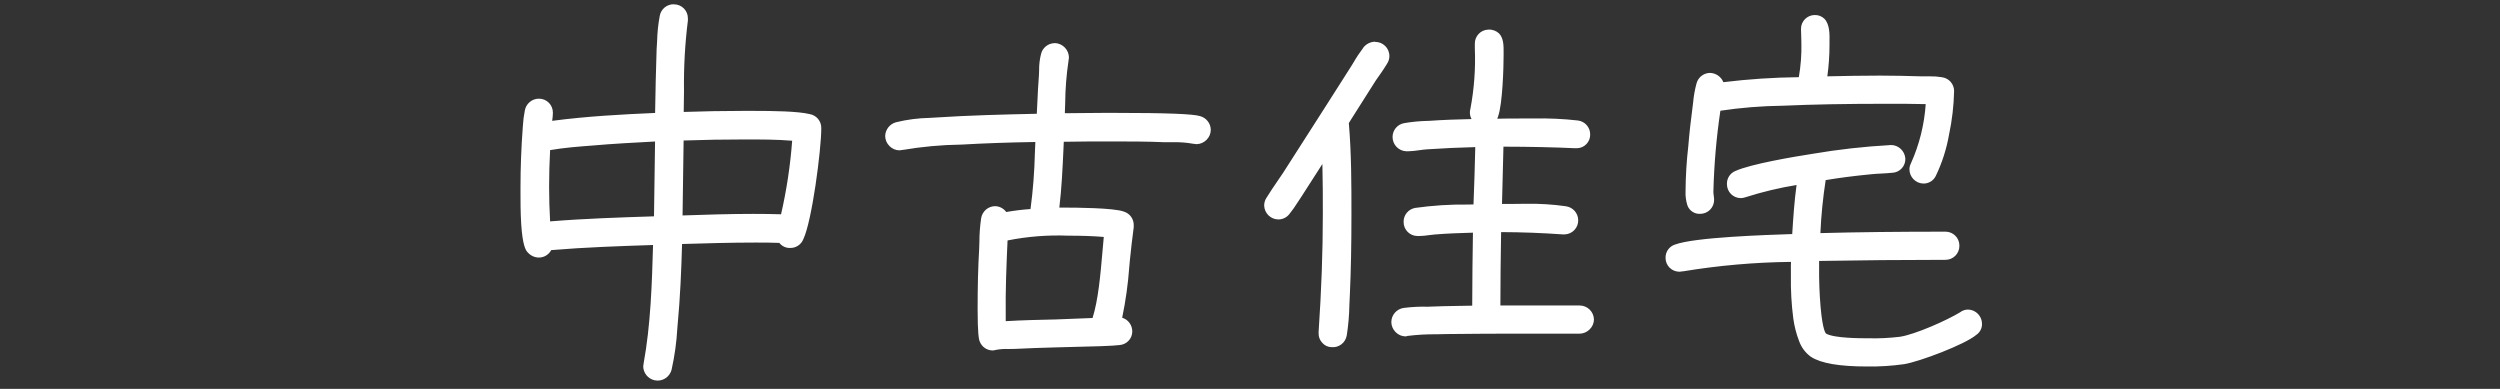 <?xml version="1.0" encoding="UTF-8"?>
<svg id="_レイヤー_1" xmlns="http://www.w3.org/2000/svg" version="1.1" viewBox="0 0 450 70">
  <rect x="0" y="0" width="450" height="70" fill="#333333" stroke="none"/>
  <!-- Generator: Adobe Illustrator 29.8.3, SVG Export Plug-In . SVG Version: 2.1.1 Build 3)  -->
  <defs>
    <style>
      .st0 {
        fill: #fff;
      }

      .st1 {
        isolation: isolate;
      }
    </style>
  </defs>
  <g class="st1">
    <g class="st1">
      <path class="st0" d="M144.16,42.82c-.34.83-1.04,1.31-1.93,1.31-.69,0-1.31-.28-1.66-.9-1.52-.07-3.04-.07-4.62-.07-4.55,0-9.11.14-13.66.28-.14,5.11-.34,10.14-.83,15.25-.21,2.48-.41,5.24-1.03,7.66-.28.97-1.04,1.66-2.07,1.66-1.1,0-2.07-1.04-2.07-2.07,0-.14.07-.28.07-.41,1.31-7.18,1.52-14.63,1.73-21.94-6.42.21-12.83.41-19.18.97-.28.76-1.04,1.31-1.86,1.31-.69,0-1.17-.28-1.66-.76-1.31-1.17-1.17-9.25-1.17-10.76v-.62c0-3.59.14-7.18.41-10.76.07-.9.14-2,.34-2.9.21-1.04.97-1.79,2.07-1.79s2,.9,2,2.07c0,.62-.14,1.31-.21,2,6.49-.9,13.04-1.24,19.6-1.52.07-3.93.14-7.93.28-11.87.14-1.93.14-4.07.55-5.93.21-1.04.97-1.72,2.07-1.72s2,.9,2,2v.34c-.83,5.52-.62,11.45-.76,17.04,3.73-.14,7.45-.21,11.18-.21,2.83,0,9.25-.07,11.87.55,1.03.21,1.72.97,1.72,2.07,0,3.79-1.66,16.56-3.17,19.73h-.01ZM106.55,25.7c-2.69.21-5.38.41-8,.9-.14,2.35-.21,4.69-.21,7.04,0,2.21.07,4.49.21,6.76,6.55-.55,13.11-.76,19.67-.97l.21-14.49c-3.93.21-7.94.41-11.87.76h0ZM134.08,24.6c-3.79,0-7.66.07-11.52.21l-.21,14.49c6.21-.21,12.42-.41,18.63-.21,1.1-4.62,1.79-9.45,2.14-14.21-2.97-.28-6-.28-9.04-.28Z"/>
      <path class="st0" d="M215.37,25.43c-.21,0-.34-.07-.48-.07-1.66-.35-3.52-.28-5.24-.28-3.17-.14-6.35-.14-9.52-.14s-6.07,0-9.11.07c-.21,4.28-.35,8.56-.9,12.83h1.73c1.93,0,8.69.07,10.28.69.9.34,1.45.97,1.45,2v.28c-.28,2-.48,3.93-.69,5.93-.35,3.59-.62,7.31-1.52,10.83,1.1,0,1.93.97,1.93,2.07s-.83,1.79-1.86,1.93c-1.17.14-2.35.14-3.52.21l-7.73.21c-2.48.07-5.04.14-7.52.28-1.1.07-2.48-.07-3.59.21-.14,0-.21.07-.35.07-.9,0-1.59-.48-1.93-1.31-.34-.83-.34-4.69-.34-5.73,0-3.59.07-7.18.28-10.76.07-1.45.07-4,.35-5.38.21-1.04.97-1.79,2.07-1.79.69,0,1.38.48,1.73,1.1,1.66-.34,3.38-.48,5.04-.62.69-4.28.76-8.76.97-13.04-4.62.07-9.25.21-13.87.48-3.52.14-7.11.28-10.63.97-.14,0-.34.07-.48.07-1.1,0-2.07-.97-2.07-2.07,0-.97.69-1.72,1.59-2,2.07-.62,4.83-.69,6.97-.83,6.21-.41,12.49-.55,18.7-.69.14-2.48.21-4.97.41-7.45.07-1.1,0-2.48.34-3.59.28-.97.97-1.66,2-1.66,1.1,0,2.07.97,2.07,2.14,0,.14-.07.28-.07.41-.55,2.9-.55,7.11-.69,10.07,2.48,0,4.9-.07,7.38-.07s15.46-.07,17.32.55c.9.28,1.59.97,1.59,2,0,1.1-.97,2.07-2.07,2.07h-.02ZM192.25,41.92c-3.66,0-7.8,0-11.38.97-.21,4.62-.41,9.25-.35,13.87v1.59c3.17-.21,6.35-.28,9.52-.34l6.97-.28c1.45-4.28,1.73-10.97,2.21-15.52-2.28-.21-4.62-.28-6.97-.28h0Z"/>
      <path class="st0" d="M249.25,11.21c-.62,1.04-1.31,2-2,2.97l-4.55,7.18-.41.69c.48,5.52.48,11.11.48,16.63,0,4.69-.07,9.45-.28,14.21-.14,2.21-.14,5.24-.55,7.38-.28,1.24-1.1,1.72-2.28,1.72-.97,0-1.86-1.04-1.79-2v-.21c.48-7.04.76-14.14.76-21.25,0-3.52,0-7.11-.14-10.63l-4.69,7.31c-.62.9-1.24,2-2,2.9-.41.55-.97.9-1.66.9-1.1,0-2.07-.97-2.07-2,0-.48.14-.83.41-1.24.9-1.45,1.93-2.9,2.9-4.35l7.87-12.28,4.35-6.83c.69-1.1,1.38-2.35,2.21-3.38.48-.55.97-.9,1.73-.9,1.17,0,2.07.9,2.07,2.07,0,.41-.14.76-.35,1.1h0ZM284.37,59.58h-9.66c-4.76,0-9.52,0-14.28.07-2,.07-5.24,0-7.18.34-.07,0-.14.07-.21.07-1.1,0-2.07-.97-2.07-2.07s.76-1.86,1.86-2.07c1.38-.21,2.83-.21,4.21-.21,2.83-.14,5.66-.14,8.49-.21,0-4.69.07-9.45.14-14.14-2.48.07-4.97.14-7.45.34-.9.07-1.79.28-2.69.28h-.35c-1.1,0-2-.9-2-2s.69-1.86,1.72-2.07c2.42-.55,8.21-.55,10.83-.62.14-3.79.28-7.52.34-11.32-3.11.07-6.14.21-9.25.41-1.1.07-2.28.34-3.38.34h-.28c-1.1,0-2-.97-2-2.07,0-1.04.69-1.79,1.66-2,1.38-.28,2.97-.34,4.35-.41,2.9-.21,5.87-.28,8.76-.34-.48-.41-.83-.97-.83-1.66,0-.14,0-.34.07-.48.9-3.8.83-8,.83-11.87,0-1.1.83-2.07,1.93-2.07,2.42,0,2.21,2.35,2.21,4.07,0,2.42-.21,8.76-.97,10.9-.14.48-.35.76-.69,1.1,1.73-.07,3.45-.07,5.24-.07,2.48,0,7.8-.07,10.21.34,1.04.21,1.79.9,1.79,2s-.83,2.07-2,2h-.21c-4.48-.21-8.9-.28-13.39-.28l-.28,11.32h2.28c2.69-.07,7.11-.07,9.66.41,1.04.21,1.79.97,1.79,2,0,1.1-.9,2.14-2,2.07h-.28c-3.86-.28-7.73-.41-11.59-.41-.07,4.76-.14,9.45-.14,14.21h14.77c1.1,0,2.07.9,2.07,2s-.97,2.07-2.07,2.07l.04.03Z"/>
      <path class="st0" d="M355.44,59.86c-1.93,1.66-10.14,4.76-12.77,5.17-2.14.34-4.42.41-6.55.41-2.76,0-7.52-.14-9.87-1.66-3.45-2.21-3.38-10.97-3.38-14.35,0-.9-.07-1.93.07-2.83-6.69.21-13.46.48-20.08,1.72-.14,0-.41.07-.55.07-1.17,0-2-.9-2-2.07,0-.9.55-1.52,1.38-1.86,3.52-1.31,17.25-1.72,21.39-1.86.21-3.31.41-6.62.9-9.94-3.31.62-6.76,1.24-9.94,2.35-.21.07-.48.14-.69.14-1.17,0-2-.97-2-2.07,0-.9.48-1.52,1.24-1.86,4.21-1.93,22.98-4.62,27.74-4.62,1.04,0,2.14.83,2.14,1.93,0,1.24-.76,1.93-1.93,2.07-1.31.14-2.62.14-3.93.28-2.83.28-5.59.62-8.42,1.1-.55,3.45-.9,6.97-1.04,10.49,7.66-.21,15.39-.28,23.05-.28,1.17,0,2,.97,2,2.07s-.9,2-2,2c-7.73,0-15.53.07-23.25.21v3.31c0,1.17.21,10,1.52,10.7,1.59.9,6.14.9,7.93.9s3.79,0,5.66-.28c2.76-.41,8.56-2.97,11.04-4.49.41-.28.69-.41,1.17-.41,1.1,0,2,.97,2,2.07,0,.69-.28,1.17-.83,1.59h0ZM347.98,31.43c-.34.69-.97,1.1-1.79,1.1-1.1,0-2-.97-2-2.07,0-.28.07-.55.21-.83,1.66-3.52,2.48-7.52,2.76-11.38-2.48-.07-4.97-.07-7.45-.07-6.28,0-12.56.07-18.84.35-3.86.14-7.87.28-11.66.97-.62,4.62-1.31,10.42-1.31,15.04,0,.48.14.97.14,1.45,0,1.1-.9,2-2,2-2.07,0-2.14-2.07-2.14-3.59,0-2.69.21-5.38.48-8,.21-2.48.48-4.97.83-7.52.14-1.17.28-2.55.62-3.66.28-.9.97-1.59,1.93-1.59s1.93.76,2.07,1.73c4.69-.69,9.59-.83,14.35-.97.48-2.14.55-4.42.55-6.62,0-.83-.07-1.72-.07-2.55,0-1.1.9-2,2-2,2.48,0,2.14,3.24,2.14,4.9,0,2-.14,4.14-.48,6.14,3.38-.07,6.69-.14,10.07-.14,2.55,0,5.04.07,7.59.14,1.1,0,2.35-.07,3.45.14,1.04.21,1.79.9,1.79,2,0,4.07-1.31,11.52-3.24,15.04h0Z"/>
    </g>
  </g>
  <path class="st0" d="M121.32.78c1.38,0,2.5,1.12,2.5,2.5v.42c-.53,4.22-.76,8.46-.7,12.71,0,1.23-.02,2.5-.05,3.74,3.54-.12,7.13-.19,10.67-.19h1.85c3.6,0,7.99.06,10.12.57,1.25.2,2.16,1.29,2.12,2.56,0,3.93-1.68,16.71-3.22,19.94-.38.98-1.33,1.63-2.39,1.6-.75.03-1.47-.31-1.94-.91-1.42-.06-2.84-.06-4.34-.06-4.39,0-8.85.13-13.17.26-.12,4.41-.32,9.56-.82,14.81l-.03.37c-.14,2.48-.48,4.95-1.02,7.38h0c-.32,1.41-1.71,2.28-3.1,1.96-1.17-.27-2-1.3-2.02-2.5,0-.11.02-.22.05-.33,0-.03.01-.06.02-.09v-.09c1.27-6.96,1.5-14.26,1.7-21.33-6.04.2-12.27.41-18.33.92-.43.81-1.28,1.33-2.2,1.34-.76,0-1.49-.33-2-.9-.4-.37-.95-1.3-1.2-5.09-.14-2.19-.13-4.51-.13-5.63v-1.03c0-3.58.14-7.22.41-10.8l.02-.25c.05-.91.16-1.82.34-2.71.19-1.26,1.28-2.2,2.56-2.19,1.39,0,2.51,1.13,2.5,2.52v.05c-.01.45-.05.9-.12,1.35v.07c6.28-.83,12.58-1.16,18.52-1.42.07-3.75.13-7.63.27-11.41v-.02c.03-.49.06-.99.09-1.52.04-1.51.19-3.01.47-4.49.2-1.25,1.3-2.16,2.57-2.12h0ZM122.82,3.59v-.31c0-.83-.67-1.5-1.5-1.5-.79-.04-1.48.54-1.58,1.32h0c-.27,1.44-.42,2.88-.45,4.33-.03.51-.05,1.03-.09,1.53-.13,3.86-.2,7.82-.27,11.65v.67l-.48.02c-6.26.26-12.92.6-19.55,1.51l-.63.09.06-.63c.02-.25.06-.5.09-.74.06-.4.1-.81.11-1.22.03-.84-.63-1.54-1.47-1.57h-.03c-.8,0-1.48.6-1.58,1.39h0c-.17.86-.27,1.72-.31,2.58l-.02.25c-.27,3.56-.41,7.17-.41,10.73v1.03c0,1.1-.02,3.4.12,5.56.23,3.58.73,4.29.88,4.42l.02.02c.32.39.8.61,1.3.61.62,0,1.17-.4,1.39-.98l.11-.3.32-.03c6.36-.55,12.89-.76,19.21-.97l.53-.02-.02.61c-.2,7.24-.42,14.73-1.72,21.9,0,.09-.02.19-.05.28,0,.03-.01.06-.02.09.05.85.72,1.52,1.57,1.57.77,0,1.43-.54,1.59-1.29.52-2.37.85-4.78.99-7.2l.02-.37c.51-5.41.7-10.73.83-15.22v-.47h.49c4.48-.15,9.12-.29,13.68-.29,1.6,0,3.12,0,4.65.07h.28l.14.26c.25.43.72.67,1.22.64.66.02,1.25-.38,1.47-1v-.02c1.47-3.05,3.13-15.75,3.13-19.52.04-.79-.54-1.48-1.32-1.58h-.02c-2.28-.54-7.82-.54-9.9-.54h-1.85c-3.7,0-7.46.07-11.16.21l-.53.02v-.53c.05-1.4.06-2.85.07-4.25-.06-4.28.18-8.57.7-12.82h-.01ZM326.66,2.71c.64-.03,1.27.22,1.73.67.98,1,.95,2.84.92,4.19v.54c0,1.88-.13,3.76-.39,5.63,3.23-.07,6.3-.13,9.49-.13,2.49,0,4.88.06,7.41.13h1.55c.73-.01,1.45.04,2.17.16h0c1.26.16,2.2,1.22,2.2,2.49-.06,2.63-.36,5.25-.91,7.83-.45,2.58-1.25,5.09-2.39,7.45-.41.86-1.29,1.39-2.24,1.37-1.39-.04-2.5-1.18-2.5-2.57,0-.36.09-.72.26-1.05,1.52-3.37,2.42-6.99,2.67-10.68-2.31-.06-4.65-.06-6.91-.06-7.59,0-13.4.11-18.82.35h-.1c-3.73.05-7.45.35-11.13.9-.72,4.84-1.14,9.72-1.26,14.61,0,.22.03.44.06.65.04.26.07.53.07.8,0,1.38-1.12,2.5-2.5,2.5-1.03.06-1.97-.57-2.31-1.54-.26-.82-.37-1.68-.33-2.55.02-2.69.18-5.38.49-8.05.2-2.45.48-4.92.83-7.54,0-.11.02-.21.04-.32.1-1.16.3-2.3.6-3.42.27-1.12,1.26-1.92,2.41-1.95,1.07.02,2.03.67,2.44,1.67,4.51-.55,9.04-.85,13.58-.9.35-2.03.51-4.08.46-6.14,0-.4-.02-.84-.03-1.26s-.04-.87-.04-1.3c0-1.38,1.12-2.49,2.5-2.49h-.02ZM327.72,14.76l.1-.6c.33-2,.49-4.03.48-6.06v-.56c.02-1.17.05-2.77-.63-3.47-.27-.26-.64-.39-1.01-.37-.83,0-1.5.67-1.5,1.5h0c0,.4.02.84.03,1.26s.04.87.04,1.3c.06,2.26-.13,4.52-.56,6.73l-.09.38h-.49c-4.75.06-9.48.38-14.19.97l-.5.07-.07-.5c-.16-.75-.81-1.28-1.57-1.3-.71.03-1.31.54-1.45,1.23-.28,1.06-.47,2.15-.56,3.24,0,.11-.03.22-.04.33h0c-.35,2.61-.62,5.07-.82,7.51h0c-.3,2.65-.46,5.31-.48,7.96,0,2,.26,3.09,1.64,3.09.83,0,1.5-.67,1.5-1.5,0-.22-.03-.44-.06-.65-.04-.26-.07-.53-.07-.8.13-5.06.57-10.1,1.32-15.1l.05-.36.36-.06c3.85-.6,7.74-.92,11.63-.97h.1c5.43-.24,11.25-.35,18.85-.35,2.45,0,4.98,0,7.47.07h.52l-.04.53c-.22,3.99-1.17,7.91-2.81,11.56h0c-.1.2-.15.4-.15.61,0,.84.66,1.54,1.5,1.57.58.02,1.11-.31,1.35-.83v-.02c1.83-3.32,3.19-10.55,3.19-14.8-.02-.78-.61-1.43-1.39-1.51-.65-.11-1.32-.15-1.98-.14h-1.58c-2.52-.07-4.9-.14-7.38-.14-3.31,0-6.49.06-9.87.13l-.8.02-.04.03ZM267.94,5.33c.69-.04,1.37.21,1.88.68.85.86.84,2.27.83,3.51v.38c0,2.14-.18,8.75-.99,11.05-.04.14-.09.28-.15.42,1.39-.04,2.78-.04,4.23-.04h2.3c2.67-.06,5.34.06,7.99.36h0c1.26.16,2.2,1.22,2.2,2.49.04,1.34-1,2.45-2.34,2.5h-.39c-3.94-.18-8.04-.27-12.88-.28l-.26,10.31h1.76c.85-.02,1.7-.03,2.54-.03,2.42-.04,4.83.11,7.22.45h0c1.24.18,2.18,1.23,2.2,2.49.03,1.37-1.04,2.51-2.4,2.57h-.42c-3.67-.26-7.39-.4-11.06-.41-.07,4.51-.13,8.8-.13,13.21h14.27c1.39,0,2.53,1.11,2.57,2.5,0,.68-.28,1.32-.77,1.8-.48.48-1.12.76-1.8.77h-9.66c-4.68,0-9.51,0-14.27.07-.53.02-1.15.03-1.81.04-1.76-.02-3.53.08-5.28.3-.1.05-.2.08-.31.08-.68,0-1.32-.28-1.8-.77-.48-.48-.76-1.12-.77-1.8,0-1.3.98-2.4,2.27-2.56h.02c1.42-.18,2.84-.25,4.27-.21,1.89-.09,3.81-.12,5.66-.15.77,0,1.55-.03,2.34-.04,0-4.43.07-9.02.13-13.14-2.27.06-4.61.14-6.9.33-.35.03-.69.07-1.05.12-.56.09-1.12.14-1.68.15h-.35c-1.38,0-2.5-1.12-2.5-2.5-.04-1.27.87-2.36,2.12-2.56,3.09-.43,6.22-.64,9.34-.6l1.12-.02c.13-3.52.25-6.87.32-10.32-2.88.07-5.73.2-8.7.4-.45.03-.91.09-1.4.16-.67.11-1.34.17-2.01.19h-.28c-1.39-.04-2.5-1.18-2.5-2.57,0-1.22.86-2.26,2.05-2.49h0c1.4-.24,2.81-.38,4.23-.41h.18c2.57-.19,5.2-.27,7.76-.33-.2-.36-.3-.77-.3-1.18,0-.22.02-.44.09-.64.68-3.6.95-7.27.8-10.94v-.77c-.04-1.38,1.04-2.53,2.42-2.57h.04ZM267.24,22.46l.9-.9c.27-.23.47-.54.56-.89v-.03c.72-2,.95-8.09.95-10.74v-.38c0-1.05.02-2.23-.54-2.8-.32-.28-.74-.42-1.17-.39-.83.04-1.47.74-1.43,1.57v.77c.15,3.76-.13,7.52-.84,11.21v.06l-.04.05c-.02.09-.02.18-.02.26,0,.5.25.97.65,1.28l.99.85-1.4.03c-2.84.07-5.79.14-8.64.34h-.2c-1.37.04-2.73.18-4.08.4-.74.12-1.27.76-1.26,1.51,0,.84.66,1.54,1.5,1.57h.28c.63-.02,1.26-.08,1.88-.18.48-.07.99-.14,1.47-.17,3.16-.21,6.19-.35,9.27-.42h.52v.51c-.07,3.67-.2,7.2-.33,10.94l-.03.85h-.47c-.45.02-.98.03-1.59.04-3.06-.03-6.11.16-9.14.58h0c-.79.1-1.36.79-1.32,1.58,0,.83.67,1.5,1.5,1.5h.35c.52,0,1.03-.06,1.55-.14.36-.05.73-.1,1.11-.13,2.49-.21,5.03-.28,7.48-.35h.52v.51c-.07,4.4-.14,9.38-.14,14.14v.49h-.49c-.95.03-1.9.05-2.83.07-1.85.03-3.76.06-5.64.15h-.02c-1.38-.03-2.76.03-4.13.2-.82.07-1.44.76-1.45,1.58.03.82.67,1.5,1.49,1.57.07-.03.15-.06.22-.06,1.8-.23,3.61-.33,5.43-.31.65,0,1.27-.02,1.79-.04h0c4.76-.07,9.61-.07,14.29-.07h9.66c.85-.03,1.54-.72,1.57-1.57-.03-.84-.73-1.51-1.57-1.5h-15.26v-.5c0-4.7.07-9.23.13-14.02v-.69h.5c3.85,0,7.76.14,11.61.41h.36c.81-.07,1.42-.76,1.4-1.57-.03-.78-.62-1.42-1.39-1.51-2.33-.33-4.68-.48-7.04-.44-.83,0-1.68,0-2.52.03h-2.8l.3-12.32h.49c5.06,0,9.31.09,13.4.28h.31c.79-.03,1.41-.7,1.38-1.49h0c-.02-.79-.61-1.44-1.39-1.52-2.6-.28-5.21-.4-7.82-.34h-2.3c-1.8,0-3.51,0-5.22.07l-1.28.06h-.01ZM247.52,7.54c1.4-.01,2.56,1.11,2.57,2.52v.05c0,.48-.15.96-.42,1.36-.63,1.05-1.33,2.03-2.01,2.99l-4.54,7.16-.33.54c.47,5.49.47,11.09.47,16.51s-.09,9.96-.28,14.24h0c-.04.61-.07,1.28-.09,1.98-.03,1.83-.19,3.66-.47,5.47h0c-.22,1.34-1.43,2.26-2.77,2.13-.62-.02-1.2-.29-1.62-.76-.46-.47-.7-1.1-.68-1.76v-.23c.5-7.33.76-14.47.76-21.22,0-2.96,0-6.01-.08-9l-3.84,5.98c-.2.29-.4.6-.61.92-.43.7-.9,1.36-1.41,2-.47.67-1.23,1.08-2.05,1.08-1.39,0-2.52-1.11-2.57-2.5,0-.54.17-1.07.49-1.51.6-.97,1.27-1.96,1.92-2.91.32-.47.66-.96.98-1.44l7.86-12.28,4.35-6.83c.16-.26.32-.53.5-.81.52-.91,1.11-1.78,1.74-2.62v-.02c.51-.66,1.29-1.06,2.12-1.07h0v.03ZM241.98,52.87c.18-4.26.27-8.9.27-14.19s0-11.09-.48-16.59v-.16l.49-.84,4.57-7.2c.67-.94,1.37-1.92,1.98-2.93.17-.25.27-.54.27-.85.02-.85-.65-1.55-1.5-1.57h-.07c-.54,0-1.04.28-1.34.72-.61.8-1.16,1.63-1.66,2.5-.16.27-.34.55-.5.82l-4.35,6.83-7.87,12.29c-.32.49-.66.98-.98,1.45-.65.94-1.31,1.92-1.9,2.88h0c-.21.29-.33.63-.33.98.06.83.74,1.48,1.57,1.5.51,0,.98-.27,1.26-.7l.02-.02c.49-.61.94-1.24,1.34-1.91.21-.33.41-.65.62-.95l5.54-8.64.06,1.59c.14,3.53.14,7.15.14,10.65,0,6.77-.26,13.93-.76,21.27v.23c0,.38.14.75.41,1.03.22.26.54.42.88.44.86.13,1.66-.47,1.79-1.33.27-1.76.42-3.54.45-5.32.02-.7.05-1.37.09-1.98h-.01ZM189.84,7.75c1.43.04,2.57,1.21,2.57,2.64,0,.11-.02.22-.05.33,0,.03-.01.06-.02.09v.09c-.39,2.57-.59,5.17-.61,7.78-.02.6-.04,1.17-.06,1.7,1.07,0,2.13-.02,3.16-.03,1.21-.02,2.45-.03,3.7-.03h2.24c9.07,0,14.05.19,15.23.58,1.13.29,1.93,1.31,1.94,2.48,0,.68-.28,1.32-.77,1.8-.48.48-1.12.76-1.8.77-.13,0-.27-.02-.4-.05-.03,0-.07-.02-.09-.02h-.1c-1.2-.22-2.42-.31-3.64-.28h-1.53c-3.16-.14-6.39-.14-9.5-.14-2.83,0-5.75,0-8.63.06-.02.46-.04.91-.06,1.37-.16,3.43-.32,6.97-.74,10.48h1.16c1.44,0,8.7.03,10.46.72,1.08.33,1.8,1.34,1.77,2.47v.34c-.28,2.03-.49,4.04-.69,5.92-.04.4-.08.81-.11,1.22-.22,3.07-.65,6.13-1.28,9.15,1.09.33,1.83,1.34,1.82,2.49-.01,1.29-1.02,2.34-2.3,2.43h0c-.8.09-1.61.13-2.39.16-.38,0-.78.03-1.16.05h-.02l-7.92.21c-2.41.07-4.9.14-7.31.27-.38.02-.78.02-1.2.02-.77-.03-1.54.02-2.29.17l-.06.02h-.08c-.11.05-.22.07-.33.07-1.06.03-2.02-.62-2.4-1.61-.17-.4-.38-1.44-.38-5.92,0-4.03.09-7.56.28-10.79.02-.35.03-.78.04-1.23,0-1.41.11-2.82.31-4.22.19-1.27,1.28-2.21,2.56-2.2.78.03,1.5.42,1.96,1.05,1.45-.25,2.91-.43,4.37-.53.45-3.37.71-6.76.79-10.15.03-.63.05-1.28.08-1.92-4.96.08-9.32.24-13.32.47h-.06c-3.52.05-7.03.37-10.5.96h-.1s-.1.01-.14.03c-.11.03-.23.04-.34.04-.68,0-1.32-.28-1.8-.77-.48-.48-.76-1.12-.77-1.8.03-1.16.82-2.17,1.94-2.48,1.99-.49,4.03-.75,6.09-.79.35-.02.68-.04,1-.06,6.06-.4,12.26-.55,18.26-.68.04-.68.07-1.36.1-2.02.08-1.63.15-3.32.29-4.98.02-.27.03-.57.03-.88-.01-.95.1-1.9.33-2.82.25-1.17,1.28-2,2.47-2.01v-.02ZM191.34,10.75c0-.09.02-.18.05-.27,0-.03.01-.06.02-.09,0-.88-.7-1.59-1.57-1.63-.75.02-1.38.56-1.52,1.29h0c-.21.85-.3,1.71-.29,2.57,0,.32-.02.62-.04.91h0c-.14,1.66-.21,3.34-.29,4.96-.04.81-.08,1.66-.12,2.49l-.03.46h-.57c-6.1.15-12.41.29-18.58.7-.32.02-.65.04-1.01.06-1.97.04-3.93.29-5.85.75-.7.18-1.21.8-1.23,1.52.03.85.72,1.54,1.57,1.57.02,0,.1-.01.14-.03.09-.02.19-.03.28-.04,3.51-.59,7.06-.92,10.61-.97h.05c4.15-.25,8.7-.41,13.89-.48h.53l-.03.52c-.04.81-.07,1.64-.11,2.44-.08,3.57-.37,7.12-.86,10.66l-.06.39-.52.04c-1.63.1-3.24.3-4.85.6l-.36.08-.18-.32c-.26-.48-.74-.8-1.29-.85-.8,0-1.48.6-1.58,1.39-.19,1.34-.29,2.7-.29,4.06-.01.46-.03.89-.04,1.25h0c-.18,3.21-.28,6.73-.28,10.74,0,4.33.21,5.31.31,5.53.22.61.81,1.02,1.46,1h.03c.08-.04.17-.06.26-.07.82-.16,1.65-.22,2.49-.19.41,0,.79,0,1.14-.02,2.43-.13,4.93-.2,7.34-.27h.2l7.72-.21c.39-.02.79-.04,1.17-.05.76-.03,1.54-.06,2.3-.15.78-.03,1.4-.66,1.43-1.44.04-.83-.6-1.53-1.43-1.57h-.64l.16-.62c.71-3.14,1.17-6.32,1.39-9.53l.12-1.23c.19-1.88.41-3.89.69-5.92v-.24c.03-.71-.44-1.35-1.13-1.53-1.32-.52-6.97-.66-10.1-.66h-2.29l.07-.56c.47-3.65.64-7.36.81-10.96.03-.61.06-1.22.09-1.83l.02-.47h.47c3.04-.08,6.13-.08,9.12-.08s6.35,0,9.53.14h1.49c1.27-.03,2.55.06,3.8.28.08,0,.16.02.24.04.06.02.12.03.18.03.85-.03,1.54-.72,1.57-1.57-.02-.73-.52-1.36-1.23-1.52h-.01c-.59-.2-3.32-.53-14.92-.53h-2.24c-1.24,0-2.48.02-3.68.03s-2.45.03-3.7.03h-.52l.02-.52c.03-.68.06-1.43.08-2.22.02-2.64.22-5.28.61-7.9h-.01ZM134.08,24.1c3,0,6.1,0,9.08.28l.49.04-.03.49c-.33,4.81-1.05,9.59-2.15,14.29l-.1.4h-.41c-1.72-.07-3.5-.1-5.44-.1-4.38,0-8.84.15-13.16.29l-.52.02v-.52l.22-14.97.47-.02c3.85-.14,7.74-.21,11.54-.21h0ZM142.58,25.33c-2.79-.23-5.69-.23-8.5-.23-3.64,0-7.35.06-11.03.19l-.19,13.49c4.16-.14,8.44-.28,12.67-.28,1.79,0,3.46.02,5.06.07,1-4.36,1.67-8.79,2-13.25h-.01ZM118.93,24.42l-.22,15.5h-.48c-6.44.22-13.1.43-19.64.98l-.51.04-.03-.51c-.14-2.28-.21-4.56-.21-6.79,0-2.34.07-4.72.21-7.07l.02-.39.39-.07c2.67-.44,5.35-.74,8.05-.9,3.84-.34,7.78-.54,11.59-.74,0,0,.83-.05.83-.05ZM117.72,38.95l.19-13.48c-3.73.2-7.57.4-11.32.73h0c-2.5.19-5.09.39-7.57.82-.12,2.2-.18,4.42-.18,6.61,0,2.04.06,4.13.18,6.22,6.24-.51,12.57-.71,18.7-.91h0ZM340.32,26.1c1.38-.02,2.54,1.05,2.64,2.43.06,1.36-.99,2.51-2.35,2.57h-.03c-.67.07-1.34.11-1.99.14s-1.3.07-1.94.14c-2.96.29-5.52.62-8.03,1.04-.49,3.16-.81,6.35-.95,9.54,6.73-.18,14.11-.26,22.52-.26,1.39,0,2.51,1.13,2.5,2.52v.05c0,1.38-1.12,2.5-2.5,2.5-7.57,0-15.22.07-22.75.2v2.82c0,.48.05,2.96.26,5.41.38,4.31.93,4.81,1,4.85h0c1.47.84,6.15.84,7.69.84,1.87.05,3.73-.05,5.59-.27,2.74-.41,8.46-2.96,10.84-4.41.41-.32.92-.49,1.44-.49,1.39.04,2.5,1.18,2.5,2.57.02.79-.36,1.53-1.02,1.98-2.05,1.75-10.3,4.85-13,5.28-2.2.31-4.41.45-6.63.42-5.02,0-8.33-.57-10.14-1.74-.99-.71-1.74-1.71-2.14-2.86-.51-1.31-.85-2.67-1.04-4.06-.33-2.54-.47-5.1-.43-7.66v-.87c0-.54-.02-1.1.02-1.64-6.51.07-13.01.64-19.43,1.7h-.1s-.13.02-.19.03c-.12.02-.24.04-.36.04-1.37,0-2.49-1.09-2.5-2.46v-.11c0-1.06.69-1.99,1.69-2.32h.02c3.48-1.31,16.25-1.73,21.09-1.89.18-2.9.38-5.88.78-8.83-3.11.51-6.18,1.24-9.18,2.2h0c-.27.1-.56.15-.85.16-1.39,0-2.51-1.13-2.5-2.52v-.05c-.02-1.02.59-1.94,1.54-2.32,2.71-1.24,10.55-2.57,13.79-3.07,4.68-.8,9.41-1.33,14.15-1.59h-.01ZM340.47,30.1c.81.01,1.48-.63,1.49-1.44v-.14c-.09-.83-.8-1.45-1.64-1.43-4.69.26-9.37.78-14,1.58-6.67,1.05-11.73,2.17-13.53,3-.59.22-.97.78-.95,1.41-.03.84.64,1.54,1.48,1.57h.02c.18,0,.36-.05.53-.11,3.12-.99,6.31-1.76,9.55-2.28l1.15-.22-.1.69c-.48,3.29-.69,6.65-.89,9.9l-.03.45-.88.03c-4.32.14-17.45.58-20.8,1.81-.62.18-1.05.75-1.06,1.4-.06.81.56,1.51,1.37,1.57h.13s.13-.02.19-.03c.1-.02.2-.03.3-.04,6.65-1.09,13.38-1.67,20.12-1.73l.6-.02-.09.59c-.08.68-.1,1.37-.07,2.06v.89c-.04,2.51.1,5.02.41,7.51.49,3.28,1.41,5.38,2.74,6.23,2.44,1.58,7.83,1.58,9.6,1.58,2.17.03,4.33-.1,6.48-.41,2.23-.51,4.42-1.21,6.54-2.09,2.11-.73,4.12-1.73,5.98-2.97l.02-.02c.4-.26.64-.71.63-1.19,0-.84-.66-1.54-1.5-1.57-.33,0-.65.12-.9.33h-.02c-2.45,1.51-8.37,4.13-11.23,4.56-1.9.23-3.82.33-5.73.28-1.94,0-6.47,0-8.17-.96-.53-.28-1.12-1.17-1.51-5.56-.22-2.53-.27-5.04-.27-5.57v-3.8h.49c7.7-.15,15.52-.22,23.26-.22.83,0,1.5-.67,1.5-1.5h0c.03-.84-.64-1.54-1.48-1.57h-.02c-8.63,0-16.17.09-23.03.28h-.53l.02-.52c.14-3.53.49-7.06,1.04-10.55l.06-.35.35-.06c2.65-.45,5.33-.8,8.45-1.11.66-.07,1.34-.1,1.99-.14s1.31-.08,1.95-.15h0v.03ZM192.26,41.42c2.66,0,4.96.09,7.01.28l.5.05-.05.5c-.11,1-.2,2.11-.3,3.28-.36,4.2-.78,8.97-1.93,12.35l-.11.33-7.32.29c-3.12.07-6.34.14-9.5.34l-.53.03v-2.11c-.07-4.64.14-9.34.35-13.89l.02-.36.35-.1c3.64-.98,7.82-.98,11.51-.98h0ZM198.68,42.65c-1.9-.16-4-.23-6.42-.23-3.65-.14-7.31.14-10.9.86-.2,4.42-.39,8.99-.33,13.47v1.06c3.01-.18,6.06-.25,9.01-.31l6.62-.26c1.03-3.26,1.42-7.78,1.77-11.79.08-.98.16-1.91.25-2.79h0Z"/>
</svg>